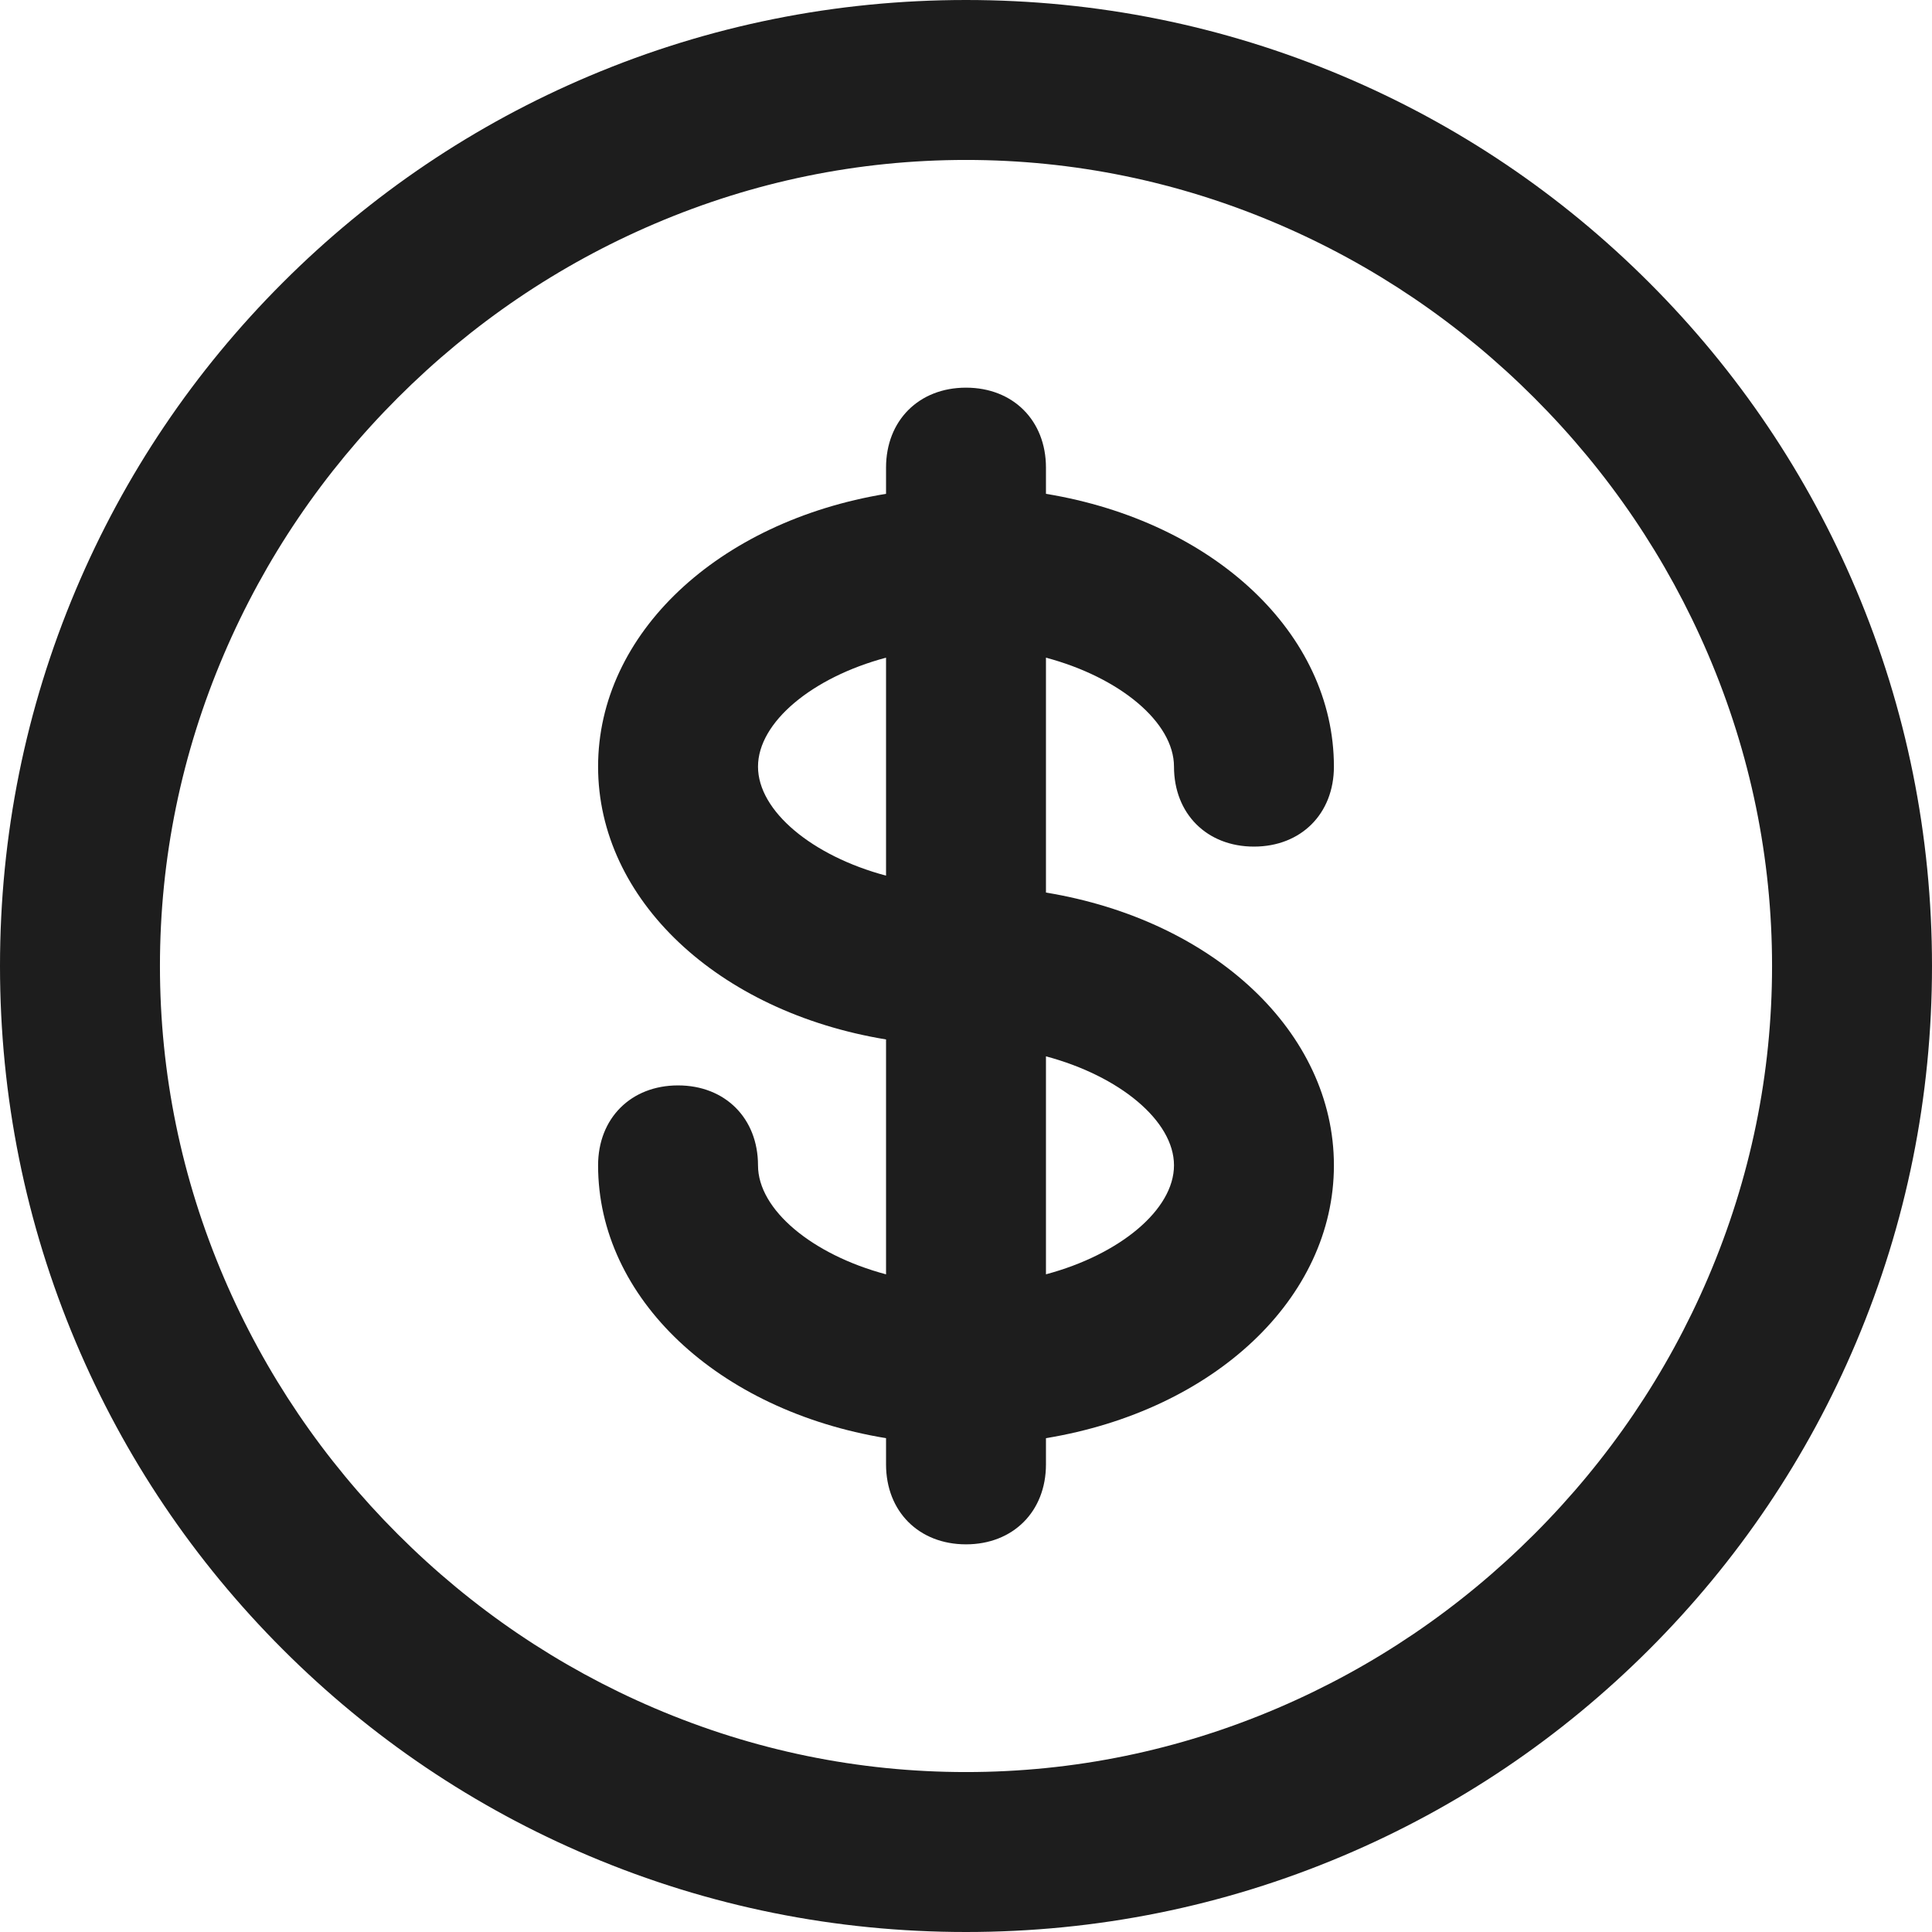 <?xml version="1.0" encoding="UTF-8"?> <svg xmlns="http://www.w3.org/2000/svg" id="Capa_2" data-name="Capa 2" viewBox="0 0 785.74 785.74"><defs><style> .cls-1 { fill: #1d1d1d; } </style></defs><g id="Capa_2-2" data-name="Capa 2"><g id="Icons"><g><path class="cls-1" d="M754.89,239.84c-19.77-46.8-48.08-88.81-84.13-124.87s-78.07-64.37-124.87-84.13C497.45,10.38,445.96,0,392.87,0s-104.58,10.38-153.03,30.84c-46.8,19.77-88.81,48.07-124.87,84.13S50.61,193.04,30.84,239.84C10.38,288.28,0,339.77,0,392.87s10.38,104.58,30.84,153.03c19.77,46.8,48.08,88.81,84.13,124.87,36.06,36.06,78.07,64.36,124.87,84.13,48.44,20.46,99.93,30.84,153.03,30.84s104.58-10.38,153.03-30.84c46.8-19.77,88.81-48.07,124.87-84.13s64.37-78.07,84.13-124.87c20.46-48.44,30.84-99.93,30.84-153.03s-10.38-104.58-30.84-153.03h-.01ZM519.63,694.68c-40.36,17.26-83.01,26.01-126.76,26.01s-86.4-8.75-126.76-26.01c-38.96-16.66-74.06-40.45-104.33-70.72s-54.06-65.37-70.72-104.33c-17.26-40.36-26.01-83.01-26.01-126.76s8.75-86.4,26.01-126.76c16.66-38.96,40.45-74.06,70.72-104.33s65.37-54.06,104.33-70.72c40.36-17.26,83.01-26.01,126.76-26.01s86.4,8.75,126.76,26.01c38.96,16.66,74.06,40.45,104.33,70.72s54.06,65.37,70.72,104.33c17.26,40.36,26.01,83.01,26.01,126.76s-8.75,86.4-26.01,126.76c-16.66,38.96-40.45,74.06-70.72,104.33-30.27,30.27-65.37,54.06-104.33,70.72h0Z"></path><path class="cls-1" d="M477.46,311.79c0,19.15,13.37,32.52,32.52,32.52s32.52-13.37,32.52-32.52c0-54.07-48.73-99.69-117.11-110.95v-10.66c0-19.15-13.37-32.52-32.52-32.52s-32.52,13.37-32.52,32.52v10.66c-68.38,11.26-117.11,56.89-117.11,110.95s48.73,99.69,117.11,110.95v95.53c-29.98-8-52.07-26.25-52.07-44.32,0-19.15-13.37-32.52-32.52-32.52s-32.52,13.37-32.52,32.52c0,54.07,48.73,99.69,117.11,110.95v10.66c0,19.15,13.37,32.52,32.52,32.52s32.52-13.37,32.52-32.52v-10.66c68.38-11.26,117.11-56.89,117.11-110.95s-48.73-99.69-117.11-110.95v-95.53c29.98,8,52.07,26.25,52.07,44.32h0ZM477.46,473.94c0,18.07-22.09,36.32-52.07,44.32v-88.65c29.98,8,52.07,26.25,52.07,44.32h0ZM308.28,311.79c0-18.07,22.09-36.32,52.07-44.32v88.65c-29.98-8-52.07-26.25-52.07-44.32h0Z"></path></g></g></g></svg> 